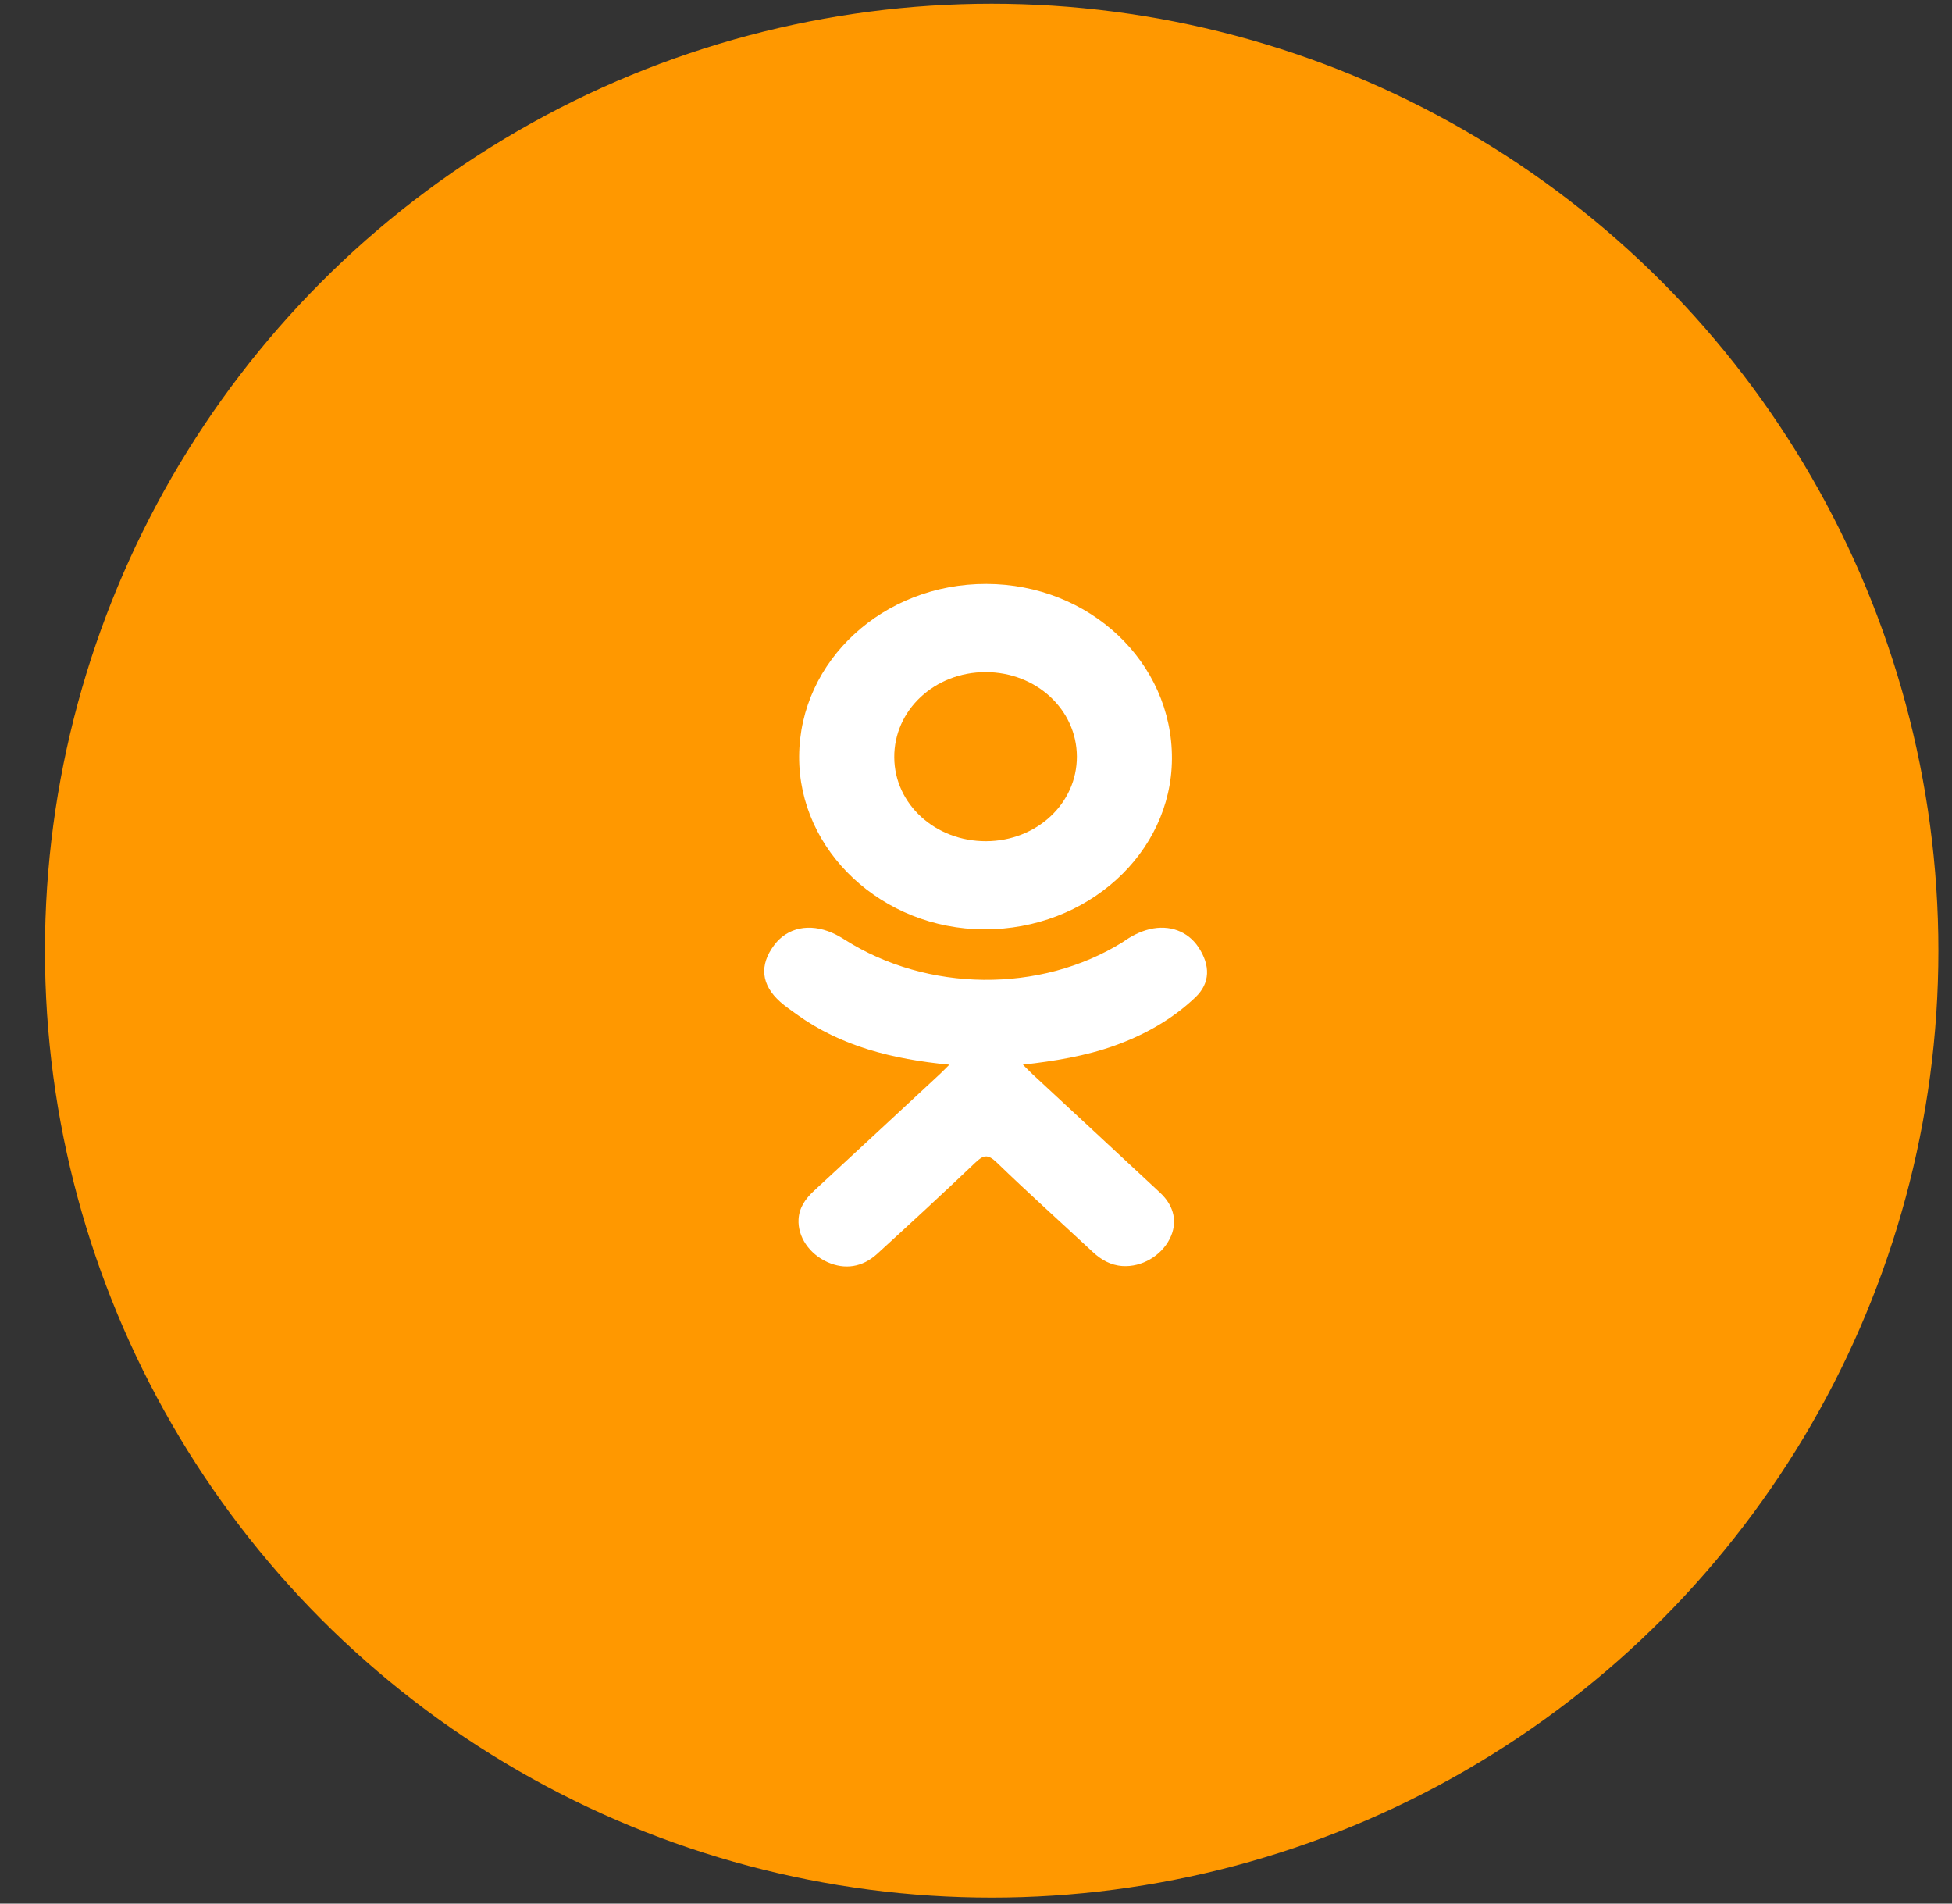<svg width="40" height="39" viewBox="0 0 40 39" fill="none" xmlns="http://www.w3.org/2000/svg">
<rect x="0" y="0" width="40" height="39" fill="#333333" stroke="none"/>
<circle cx="20.321" cy="19.477" r="19.4" fill="#FF9800"/>
<path d="M19.454 21.813C18.282 21.7 17.226 21.433 16.322 20.779C16.209 20.697 16.093 20.619 15.991 20.528C15.595 20.176 15.555 19.773 15.868 19.358C16.137 19.003 16.586 18.908 17.054 19.112C17.144 19.151 17.231 19.201 17.313 19.253C18.999 20.325 21.314 20.355 23.006 19.302C23.173 19.183 23.352 19.086 23.56 19.036C23.964 18.94 24.34 19.078 24.557 19.404C24.805 19.778 24.801 20.142 24.496 20.432C24.029 20.876 23.466 21.198 22.841 21.422C22.25 21.634 21.602 21.741 20.961 21.812C21.058 21.909 21.104 21.957 21.164 22.013C22.034 22.822 22.908 23.628 23.776 24.439C24.071 24.716 24.133 25.059 23.97 25.38C23.792 25.732 23.394 25.963 23.003 25.938C22.756 25.922 22.563 25.808 22.392 25.649C21.735 25.037 21.066 24.437 20.423 23.814C20.235 23.633 20.145 23.667 19.98 23.825C19.32 24.454 18.648 25.073 17.973 25.69C17.67 25.966 17.309 26.016 16.957 25.858C16.583 25.69 16.345 25.337 16.364 24.982C16.376 24.742 16.504 24.559 16.682 24.395C17.543 23.599 18.402 22.801 19.261 22.004C19.318 21.951 19.371 21.895 19.454 21.813Z" fill="white"/>
<path d="M20.167 19.04C18.077 19.034 16.363 17.43 16.376 15.493C16.388 13.535 18.102 11.957 20.213 11.963C22.328 11.968 24.025 13.569 24.015 15.547C24.004 17.48 22.278 19.047 20.167 19.04ZM22.067 15.498C22.063 14.537 21.235 13.771 20.198 13.77C19.152 13.769 18.317 14.549 18.325 15.519C18.332 16.477 19.167 17.237 20.207 17.234C21.244 17.23 22.07 16.46 22.067 15.498Z" fill="white"/>
</svg>
